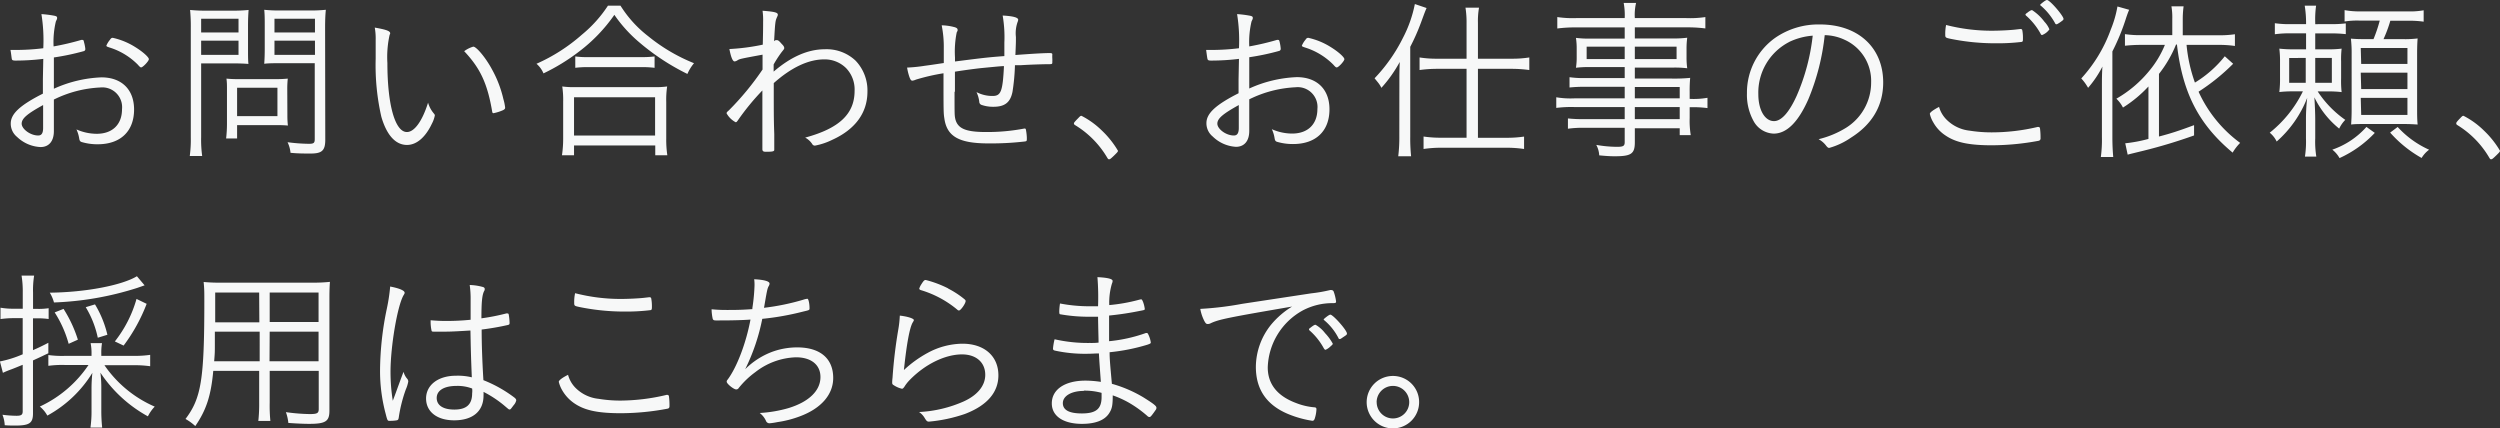 <svg xmlns="http://www.w3.org/2000/svg" viewBox="0 0 439.48 75.3"><rect x="0" y="0" width="439.48" height="75.3" fill="#333333" stroke="none"/><defs><style>.cls-1{fill:#f7f8f8;}</style></defs><g id="レイヤー_2" data-name="レイヤー 2"><g id="レイヤー_1-2" data-name="レイヤー 1"><path class="cls-1" d="M7.61,10.35a40.86,40.86,0,0,1-4.88.3c-.43,0-.58-.06-.64-.24S2,9.67,1.84,8.78c.49,0,.77,0,1.08,0a39.1,39.1,0,0,0,4.69-.3,28.83,28.83,0,0,0-.33-6,18.86,18.86,0,0,1,2.08.25c.53.09.68.18.68.39s0,.19-.22.65a15.74,15.74,0,0,0-.4,4.39,45.51,45.51,0,0,0,4.86-1.14.52.52,0,0,1,.24,0c.12,0,.19.06.25.4A7.2,7.2,0,0,1,15,8.6a.37.37,0,0,1-.31.4,42.25,42.25,0,0,1-5.22,1.1v5.5a22.21,22.21,0,0,1,8.36-2c3.56,0,5.74,2.15,5.74,5.65,0,3.84-2.4,6.11-6.39,6.11a9.57,9.57,0,0,1-2.85-.4c-.25-.09-.34-.24-.4-.58a6,6,0,0,0-.49-1.63,8.86,8.86,0,0,0,3.56.77c2.76,0,4.45-1.63,4.45-4.33a3.48,3.48,0,0,0-3.84-3.81,20.46,20.46,0,0,0-8.14,2.12l0,5.56c0,1.75-.86,2.79-2.34,2.79A6.36,6.36,0,0,1,3,24.07a3,3,0,0,1-1.11-2.36c0-1.69,1.6-3.2,5.65-5.25V13.91Zm0,8.1C4.79,20,3.81,20.82,3.81,21.74s1.5,2.08,2.91,2.08c.59,0,.86-.42.86-1.32V18.45Zm17.23-6.6c-.13,0-.19,0-.62-.49a12,12,0,0,0-4.94-3c-.46-.15-.58-.21-.58-.34a3.86,3.86,0,0,1,.61-1c.21-.31.31-.37.52-.37a12.42,12.42,0,0,1,4,1.66c1.29.8,2.34,1.75,2.34,2.09S25.11,11.85,24.81,11.85Z"/><path class="cls-1" d="M35.36,24.1a20.84,20.84,0,0,0,.18,3.32H33.36a21.9,21.9,0,0,0,.18-3.32V5a32.25,32.25,0,0,0-.12-3.25,26.08,26.08,0,0,0,3.07.12H40.7a25.25,25.25,0,0,0,3-.12c-.06.86-.1,1.72-.1,2.79v4c0,1.16,0,2,.07,2.7-.62-.06-1.72-.1-3-.1H35.36Zm0-18.39h6.57V3.29H35.36Zm0,3.93h6.57V7.15H35.36ZM50.52,20.29a15.52,15.52,0,0,0,.09,1.78A17.62,17.62,0,0,0,48.74,22H41.68v2.34H39.75a22.77,22.77,0,0,0,.15-2.77V15.69c0-.68,0-1.23-.09-1.87a19.57,19.57,0,0,0,2,.09h6.6a21.18,21.18,0,0,0,2.18-.09,16.46,16.46,0,0,0-.09,1.81Zm-8.84.13h7.09v-5H41.68Zm15.5,4.14c0,1.91-.58,2.43-2.57,2.43-1.14,0-2.28,0-3.54-.13A5.42,5.42,0,0,0,50.55,25a30.69,30.69,0,0,0,3.78.28c.83,0,1-.16,1-.83V11.11H49.45c-1.2,0-2.27,0-3,.1.06-.77.09-1.66.09-2.7v-4c0-1,0-2-.09-2.79a24.93,24.93,0,0,0,3,.12h4.76a26.08,26.08,0,0,0,3.07-.12c-.1,1-.13,2-.13,3.25ZM48.25,5.71h7.12V3.29H48.25Zm0,3.93h7.12V7.15H48.25Z"/><path class="cls-1" d="M68.59,5.86c0,.07,0,.07-.1.28a17.92,17.92,0,0,0-.39,4.94c0,7.34,1.35,12.13,3.43,12.13,1.32,0,2.71-1.93,3.72-5.16a5.14,5.14,0,0,0,1,1.88c.15.18.19.24.19.36a5.25,5.25,0,0,1-.53,1.48c-1.13,2.39-2.7,3.71-4.36,3.71-2,0-3.56-1.69-4.51-4.94a40.9,40.9,0,0,1-1-10.22c0-.65,0-1.51,0-2.55V7a10.64,10.64,0,0,0-.16-2.15C68,5.22,68.59,5.47,68.59,5.86ZM83.2,8.2c.55,0,2.18,1.93,3.29,4a19.82,19.82,0,0,1,2,5.22,8.44,8.44,0,0,1,.31,1.5c0,.19-.09.31-.4.46a7.86,7.86,0,0,1-1.66.52c-.12,0-.18-.09-.21-.24C85.69,14.68,84.43,12,81.6,9A5,5,0,0,1,83.2,8.2Z"/><path class="cls-1" d="M109.08,1a20.5,20.5,0,0,0,4.85,5.35A31,31,0,0,0,122,11.11,7.82,7.82,0,0,0,120.84,13a40.47,40.47,0,0,1-8.32-5.44A24.49,24.49,0,0,1,108,2.61a28.22,28.22,0,0,1-6.2,6.45,34.93,34.93,0,0,1-6.26,3.84,4.55,4.55,0,0,0-1.23-1.69,31,31,0,0,0,8-5.13A22.43,22.43,0,0,0,106.87,1ZM98.79,27.29A19.46,19.46,0,0,0,99,24.38V17.9a16,16,0,0,0-.16-2.7,15.17,15.17,0,0,0,2.28.12H115a15.17,15.17,0,0,0,2.28-.12,15.53,15.53,0,0,0-.16,2.7v6.48a18.65,18.65,0,0,0,.19,2.91h-2.12V25.57H100.91v1.72Zm2.12-3.47h14.25V17.1H100.91Zm.22-13.9a14.91,14.91,0,0,0,2.33.12h9.12a17.61,17.61,0,0,0,2.49-.12v2a18.05,18.05,0,0,0-2.46-.12h-9.18a16.81,16.81,0,0,0-2.3.12Z"/><path class="cls-1" d="M136,12.59c3-2.58,6-3.93,9-3.93a7.41,7.41,0,0,1,5.4,2,7.57,7.57,0,0,1,2.09,5.44c0,3.74-2.15,6.66-6.23,8.5a11.74,11.74,0,0,1-3,1,.53.53,0,0,1-.49-.3,3.38,3.38,0,0,0-1.23-1.11c6-1.62,8.69-4.17,8.69-8.22a5.41,5.41,0,0,0-1.5-4,5.33,5.33,0,0,0-3.84-1.53c-2.76,0-5.77,1.41-8.87,4.17,0,5.47,0,6.27.09,9,0,.31,0,.31,0,.89,0,.25,0,.55,0,.92s0,.8,0,.92c0,.28-.31.34-1.5.34-.43,0-.59-.12-.59-.46V21.37c0-1.29,0-4.27,0-5.47a42.39,42.39,0,0,0-4.33,5.29c-.15.21-.24.3-.36.3a3.94,3.94,0,0,1-1.6-1.56c0-.13,0-.19.4-.53a49,49,0,0,0,5.92-7.18c0-1,0-1,0-2.61-4,.74-4,.74-4.42,1a1.11,1.11,0,0,1-.49.19c-.34,0-.64-.74-.92-2.18a37.08,37.08,0,0,0,5.87-.77c.06-2.39.06-3.35.06-4.05a11.49,11.49,0,0,0-.1-1.91c2.12.16,2.71.31,2.68.71,0,.09,0,.12-.16.46-.27.65-.3.74-.49,4.18.19-.16.25-.19.4-.19.31,0,.43.09.92.65.34.33.46.55.46.73s0,.16-.46.74A20,20,0,0,0,136,11.33Z"/><path class="cls-1" d="M167.8,16.12c0,3.93,0,4.11.12,4.73.4,1.75,1.81,2.36,5.43,2.36a34.51,34.51,0,0,0,6.7-.61.18.18,0,0,1,.12,0c.09,0,.15.06.18.21a9.2,9.2,0,0,1,.16,1.41c0,.56,0,.59-.34.65a51.63,51.63,0,0,1-6.42.34c-5.12,0-7.27-1.2-7.73-4.33-.16-1.05-.16-1.05-.16-8A36,36,0,0,0,161,14a2,2,0,0,1-.61.18c-.22,0-.34-.15-.53-.67a10,10,0,0,1-.4-1.63,26.83,26.83,0,0,0,3.07-.31c1.11-.15,1.11-.15,3.38-.49,0-1.81,0-1.81,0-2.58a19.35,19.35,0,0,0-.37-4.05,9.44,9.44,0,0,1,2.09.28c.52.12.71.27.71.52s0,.12-.16.46a17,17,0,0,0-.3,4.39v.71c4.85-.62,5.83-.74,8.68-.95,0-1.42,0-1.54,0-2.37a22.41,22.41,0,0,0-.3-4.76c1.81.1,2.73.34,2.73.74a1.29,1.29,0,0,1-.06.28,5.89,5.89,0,0,0-.34,2.76c0,.92,0,1-.09,3.16,2.79-.21,4.91-.34,6-.34.4,0,.49.06.49.25a5.47,5.47,0,0,0,0,.71v.12a1.75,1.75,0,0,1,0,.34V11c0,.22-.09.28-.43.28-1.17,0-3.75.09-5.07.18-.7,0-.86,0-1.07,0a35.78,35.78,0,0,1-.43,4.67c-.37,1.87-1.35,2.64-3.35,2.64a6.07,6.07,0,0,1-2.12-.34.58.58,0,0,1-.37-.52,5.41,5.41,0,0,0-.49-1.72,6,6,0,0,0,2.83.68c1.47,0,1.78-.8,2-5.25-.55,0-2.82.24-4.11.36-.86.1-2.37.28-4.51.62v3.53Z"/><path class="cls-1" d="M189.56,20.75c.34-.36.4-.39.56-.39a14.71,14.71,0,0,1,3.56,2.57,16.32,16.32,0,0,1,2.85,3.57c0,.15-.09.27-.7.86s-.71.64-.86.64-.19-.06-.31-.25A16.46,16.46,0,0,0,189,22c-.15-.09-.21-.18-.21-.3S188.83,21.49,189.56,20.75Z"/><path class="cls-1" d="M217.8,10.35a40.86,40.86,0,0,1-4.88.3c-.43,0-.58-.06-.64-.24s-.13-.74-.25-1.63c.49,0,.77,0,1.08,0a39.1,39.1,0,0,0,4.69-.3,28.83,28.83,0,0,0-.33-6,18.86,18.86,0,0,1,2.08.25c.53.09.68.18.68.39s0,.19-.22.65a15.74,15.74,0,0,0-.4,4.39,45.32,45.32,0,0,0,4.85-1.14.59.59,0,0,1,.25,0c.12,0,.18.06.25.4a7.2,7.2,0,0,1,.18,1.14.37.37,0,0,1-.31.4,42.25,42.25,0,0,1-5.22,1.1v5.5a22.21,22.21,0,0,1,8.35-2c3.57,0,5.75,2.15,5.75,5.65,0,3.84-2.4,6.11-6.39,6.11a9.7,9.7,0,0,1-2.86-.4c-.24-.09-.33-.24-.39-.58a6,6,0,0,0-.49-1.63,8.86,8.86,0,0,0,3.56.77c2.76,0,4.45-1.63,4.45-4.33a3.48,3.48,0,0,0-3.84-3.81,20.46,20.46,0,0,0-8.14,2.12l0,5.56c0,1.75-.86,2.79-2.34,2.79a6.36,6.36,0,0,1-4.08-1.81,3,3,0,0,1-1.11-2.36c0-1.69,1.6-3.2,5.65-5.25V13.91Zm0,8.1C215,20,214,20.82,214,21.74s1.5,2.08,2.91,2.08c.59,0,.86-.42.86-1.32V18.45ZM235,11.85c-.13,0-.19,0-.62-.49a12,12,0,0,0-4.94-3c-.46-.15-.58-.21-.58-.34a3.86,3.86,0,0,1,.61-1c.21-.31.31-.37.52-.37a12.42,12.42,0,0,1,4,1.66c1.29.8,2.34,1.75,2.34,2.09S235.3,11.85,235,11.85Z"/><path class="cls-1" d="M246,14.49c0-1.23,0-1.81.06-3.59a23.73,23.73,0,0,1-3.22,4.54,5.25,5.25,0,0,0-.56-.89l-.64-.79a28.84,28.84,0,0,0,5-7.13A22,22,0,0,0,248.72.71l2.06.7c-.28.65-.28.65-1,2.61a36.39,36.39,0,0,1-1.87,4.21V24a30.82,30.82,0,0,0,.15,3.47H245.8a27.48,27.48,0,0,0,.19-3.53ZM257.81,4.05a16.37,16.37,0,0,0-.19-2.7H260a13.47,13.47,0,0,0-.19,2.7v6.27h5.83a19.14,19.14,0,0,0,3.2-.22v2.21a23.23,23.23,0,0,0-3.2-.21h-5.83V24.22h4.94a20.56,20.56,0,0,0,3.17-.21v2.18a21.17,21.17,0,0,0-3.2-.22H253.45a21.17,21.17,0,0,0-3.2.22V24a20.3,20.3,0,0,0,3.17.21h4.39V12.1h-5.07a22.79,22.79,0,0,0-3.19.21V10.1a18.78,18.78,0,0,0,3.19.22h5.07Z"/><path class="cls-1" d="M285.61,15.26h-6.94a24.57,24.57,0,0,0-2.76.12V13.57a16.82,16.82,0,0,0,2.82.15h6.88V11.79h-6.17a18.22,18.22,0,0,0-2.4.12,11.86,11.86,0,0,0,.13-2V8.66a12.6,12.6,0,0,0-.13-2,18.51,18.51,0,0,0,2.43.13h6.14V4.82h-8.53a23.69,23.69,0,0,0-3.32.19V3a18.48,18.48,0,0,0,3.38.18h8.47a11.72,11.72,0,0,0-.18-2.67h2.18a9.14,9.14,0,0,0-.22,2.67h9A18.28,18.28,0,0,0,299.79,3V5a23.83,23.83,0,0,0-3.31-.19h-9.09V6.76h6.82a17.75,17.75,0,0,0,2.39-.13,14.77,14.77,0,0,0-.12,2V10a13.94,13.94,0,0,0,.12,2,17.67,17.67,0,0,0-2.39-.12h-6.82v1.93h6.45a28.48,28.48,0,0,0,3.28-.12,24.13,24.13,0,0,0-.09,2.46v1.23a13.82,13.82,0,0,0,3.13-.19V19a19.9,19.9,0,0,0-3.13-.15v1.9a15.61,15.61,0,0,0,.19,3h-1.94v-1.2h-7.89v2.46c0,2-.61,2.46-3.47,2.46-.52,0-1.17,0-2.79-.16a4.31,4.31,0,0,0-.52-1.84,21.34,21.34,0,0,0,3.68.34c1.08,0,1.32-.16,1.32-.83V22.47h-7.09a18,18,0,0,0-2.89.16V20.82a23,23,0,0,0,2.83.12h7.15V18.82H276.8a21,21,0,0,0-3.22.15V17.1a15,15,0,0,0,3.19.19h8.84ZM278.92,8.2v2.18h6.69V8.2Zm8.47,2.18h7.34V8.2h-7.34Zm7.89,6.91v-2h-7.89v2Zm-7.89,3.65h7.89V18.82h-7.89Z"/><path class="cls-1" d="M317.91,17.41q-2.67,6.07-6.11,6.08a4.2,4.2,0,0,1-3.47-2.09,9.53,9.53,0,0,1-1.23-5,11.82,11.82,0,0,1,4.95-9.74,13.36,13.36,0,0,1,7.89-2.36c6.69,0,11.11,4.05,11.11,10.19,0,4.05-1.9,7.34-5.65,9.7A12.74,12.74,0,0,1,321.57,26c-.19,0-.31-.09-.53-.36a4.06,4.06,0,0,0-1.35-1.17,16.53,16.53,0,0,0,4.82-2,9.37,9.37,0,0,0,4.42-8,7.92,7.92,0,0,0-4.69-7.49,8.54,8.54,0,0,0-3.47-.8A40.26,40.26,0,0,1,317.91,17.41Zm-3.44-10a10,10,0,0,0-5.37,9.15c0,2.76,1.14,4.73,2.76,4.73,1.29,0,2.67-1.54,4-4.49a36.33,36.33,0,0,0,2.8-10.53A11.58,11.58,0,0,0,314.47,7.4Z"/><path class="cls-1" d="M342.25,21.09a6.75,6.75,0,0,0,4,1.88,24.41,24.41,0,0,0,3.83.3,35.1,35.1,0,0,0,8.11-.95.27.27,0,0,1,.15,0c.16,0,.25.09.28.28a12.42,12.42,0,0,1,.09,1.68.41.41,0,0,1-.34.47,45.1,45.1,0,0,1-8.22.79c-4,0-6.33-.49-8.14-1.72a6.65,6.65,0,0,1-2.15-2.3,5.07,5.07,0,0,1-.61-1.5c0-.25.58-.68,1.62-1.23A5.13,5.13,0,0,0,342.25,21.09Zm8-15.69c1.23,0,3-.09,3.84-.18s1-.12,1.13-.12.25.06.28.21a7.08,7.08,0,0,1,.12,1.32c0,.56,0,.68-.24.74a35.94,35.94,0,0,1-4.58.24,39.32,39.32,0,0,1-7.92-.79c-.89-.19-.92-.22-.92-.77a7.6,7.6,0,0,1,.15-1.66A32,32,0,0,0,350.23,5.4Zm6-3.07a1,1,0,0,0,.24-.18c.43-.31.58-.37.74-.37a8.55,8.55,0,0,1,2.18,2.06,4.32,4.32,0,0,1,.86,1.32,2.81,2.81,0,0,1-1.29,1c-.09,0-.19-.06-.28-.27a11.76,11.76,0,0,0-2.45-3.07c-.13-.1-.19-.19-.19-.25S356.12,2.43,356.25,2.33ZM359.84,0c.52,0,2.91,2.8,2.91,3.32,0,.18-.09.24-.7.67-.34.22-.46.28-.55.28s-.19-.06-.25-.22A11,11,0,0,0,358.76,1c-.09-.06-.12-.09-.12-.15S359.56,0,359.84,0Z"/><path class="cls-1" d="M369.5,15.23c0-1.11,0-2.24.09-3.53a18.26,18.26,0,0,1-2.52,3.74,8.56,8.56,0,0,0-1.2-1.65,25.5,25.5,0,0,0,5.19-8.6,19.26,19.26,0,0,0,1.17-4.05l2.06.58c-.19.43-.31.77-.5,1.32a37.83,37.83,0,0,1-2.45,6V24.13c0,1.35.06,2.43.15,3.47h-2.18a22.56,22.56,0,0,0,.19-3.53Zm6.9-7.34a26.41,26.41,0,0,0-2.85.15V6a18.29,18.29,0,0,0,2.88.18h5.44V3.35a11.68,11.68,0,0,0-.15-2.24h2.14a17.53,17.53,0,0,0-.15,2.27V6.2h6.17a18.83,18.83,0,0,0,3-.18V8.08a19.38,19.38,0,0,0-2.95-.19h-5.55a26.85,26.85,0,0,0,1.47,6.63,20,20,0,0,0,5.25-4.63l1.47,1.32a35.93,35.93,0,0,1-6.08,4.91,22.91,22.91,0,0,0,7.31,9,8.71,8.71,0,0,0-1.32,1.71c-6-5-8.81-10.56-9.79-19h-.16a21.19,21.19,0,0,1-3,5.16V24c2-.52,3.5-1,6.17-2l0,1.81a91.2,91.2,0,0,1-8.87,2.68c-2,.49-2.52.61-2.8.7l-.43-2a25.42,25.42,0,0,0,4.08-.77V15.2a22.11,22.11,0,0,1-4.48,3.71,5.71,5.71,0,0,0-1.16-1.56,20.68,20.68,0,0,0,5.77-4.88,17.31,17.31,0,0,0,2.76-4.58Z"/><path class="cls-1" d="M409.66,4.24a19.29,19.29,0,0,0,2.71-.13V6a23.13,23.13,0,0,0-2.74-.13H407v2.8h2.09a18.31,18.31,0,0,0,2.55-.12,16.15,16.15,0,0,0-.09,2.27v2.95a17.46,17.46,0,0,0,.09,2.42,19.23,19.23,0,0,0-2.52-.12h-1.69a18.33,18.33,0,0,0,4.85,5,5.73,5.73,0,0,0-1.07,1.54,16,16,0,0,1-4.36-5.5c.09,1.44.15,2.83.15,4v3.19a16.36,16.36,0,0,0,.19,3.23h-2a17.39,17.39,0,0,0,.18-3.23v-3.1a32.44,32.44,0,0,1,.22-4,19.76,19.76,0,0,1-5.37,7.68A4.46,4.46,0,0,0,399,23.33a21.13,21.13,0,0,0,5.83-7.27h-1.69a19.65,19.65,0,0,0-2.45.12,19.23,19.23,0,0,0,.12-2.52V11a18.08,18.08,0,0,0-.12-2.45,21.43,21.43,0,0,0,2.7.12h2V5.86h-2.6a19.24,19.24,0,0,0-2.89.16V4.08a17.26,17.26,0,0,0,2.89.16h2.6V4.05A19.08,19.08,0,0,0,405.15,1h2A17.63,17.63,0,0,0,407,4v.25Zm-7.24,5.95v4.36h2.91V10.19ZM407,14.55h2.92V10.19H407Zm10.47,8.81a19.66,19.66,0,0,1-6.2,4.43A4.87,4.87,0,0,0,410,26.31a14.17,14.17,0,0,0,6-4Zm-2.7-19.74a14,14,0,0,0-2.61.16v-2A14.11,14.11,0,0,0,415,2h8.2a13.39,13.39,0,0,0,2.86-.19v2a17.59,17.59,0,0,0-2.86-.16h-3A22.73,22.73,0,0,1,419,6.88h3.34A18.59,18.59,0,0,0,425,6.76c-.06.73-.09,1.65-.09,2.73v9.58c0,1.1,0,1.84.09,2.82-.95-.06-1.53-.09-2.52-.09h-6.66c-1,0-1.84,0-2.51.09.06-.92.09-1.63.09-2.67V9.55a22.1,22.1,0,0,0-.13-2.76c.65.06,1.36.09,2.58.09h1.39a24.54,24.54,0,0,0,1.1-3.26Zm.31,7.62h8.13V8.44H415Zm0,4.42h8.13V12.77H415Zm0,4.54h8.13v-3H415Zm6.41,2.12a16.74,16.74,0,0,0,5.53,4,5,5,0,0,0-1.32,1.45,21.18,21.18,0,0,1-5.53-4.46Z"/><path class="cls-1" d="M432.51,20.75c.34-.36.4-.39.56-.39a14.52,14.52,0,0,1,3.56,2.57,16.32,16.32,0,0,1,2.85,3.57c0,.15-.09.27-.7.86s-.71.64-.86.64-.19-.06-.31-.25A16.46,16.46,0,0,0,432,22c-.15-.09-.21-.18-.21-.3S431.78,21.49,432.51,20.75Z"/><path class="cls-1" d="M2.27,55.93a16,16,0,0,0-2.18.16v-2a12.43,12.43,0,0,0,2.21.18H4V51.45a17.29,17.29,0,0,0-.21-3H6a16,16,0,0,0-.19,3v2.85h.74a11.55,11.55,0,0,0,2-.12v1.9a13.26,13.26,0,0,0-2-.12H5.8v5.59c1-.43,1.51-.68,2.7-1.29v1.84c-1,.46-1.07.52-2.7,1.26v9.3c0,1.72-.61,2.15-3.13,2.15-.43,0-1.1,0-1.84-.06a5.57,5.57,0,0,0-.4-1.84,19.76,19.76,0,0,0,2.46.18c.86,0,1.1-.18,1.1-.8V64.13c-1.07.43-1.41.58-2,.8a15.7,15.7,0,0,0-1.48.61l-.52-2a19.68,19.68,0,0,0,4-1.26V55.93Zm21.34,6.63a18.65,18.65,0,0,0,2.79-.18v2a19.52,19.52,0,0,0-2.79-.18H18.36a20.67,20.67,0,0,0,8.84,7.28A6.8,6.8,0,0,0,26,73.19a23.66,23.66,0,0,1-8.35-7.68,21.17,21.17,0,0,1,.16,2.82v3.84a28.43,28.43,0,0,0,.15,3H15.9a20,20,0,0,0,.19-3V68.4a25.62,25.62,0,0,1,.15-2.86,21.22,21.22,0,0,1-7.92,7.52A5.3,5.3,0,0,0,7,71.47a20.89,20.89,0,0,0,8.56-7.31H11.39a18,18,0,0,0-2.89.15v-1.9a16.9,16.9,0,0,0,2.89.15h4.7v-.33a9,9,0,0,0-.16-1.91h2a10.12,10.12,0,0,0-.12,1.91v.33Zm1.81-12.4-1.32.46A54.19,54.19,0,0,1,9.49,53.17a6.76,6.76,0,0,0-.74-1.72c6.26-.06,12.68-1.29,15.32-2.89ZM12.07,60.44a19.87,19.87,0,0,0-2.46-5.52l1.56-.62a22.62,22.62,0,0,1,2.52,5.41Zm5.12-1.07A17.09,17.09,0,0,0,15.07,54l1.63-.49a18.5,18.5,0,0,1,2.18,5.34Zm3,.65A21.52,21.52,0,0,0,24,52.55l1.78.86a29.9,29.9,0,0,1-4.05,7.34Z"/><path class="cls-1" d="M47.41,70.79A27.49,27.49,0,0,0,47.53,74H45.41a26.58,26.58,0,0,0,.15-3.22V65.2H37.49c-.4,4.39-1.23,6.88-3.16,9.7a9,9,0,0,0-1.72-1.25C35.37,70,35.92,66.74,35.92,53c0-1.65,0-2.21-.12-3.43a30.49,30.49,0,0,0,3.22.12H54.87A27.93,27.93,0,0,0,58,49.55c-.06.79-.09,1.53-.09,2.88V72.2c0,1.88-.68,2.31-3.57,2.31-1,0-2.39-.07-3.65-.16a8.07,8.07,0,0,0-.43-1.9,32.41,32.41,0,0,0,4.21.34c1.29,0,1.56-.16,1.56-.89V65.2H47.41ZM37.77,58.3c0,.85,0,1.5,0,1.93,0,1.75,0,1.75-.12,3.28h8V58.3Zm7.79-6.88H37.83V55l0,1.66h7.76ZM56,56.61V51.42H47.41v5.19Zm-8.62,6.9H56V58.3H47.41Z"/><path class="cls-1" d="M71.58,66.58a.75.75,0,0,1,.19.5,6.11,6.11,0,0,1-.43,1.38,25.36,25.36,0,0,0-1.23,4.85c-.06.43-.12.52-.37.58a7.17,7.17,0,0,1-1.26.09c-.33,0-.37,0-.67-1.19a29.05,29.05,0,0,1-1-7.74,54.23,54.23,0,0,1,1.19-10.78,31.49,31.49,0,0,0,.59-3.9c1.62.31,2.54.71,2.54,1.08,0,.12,0,.15-.21.49-1.07,1.9-2.27,8.93-2.27,13.45a31.88,31.88,0,0,0,.4,5.06c.43-1.1.67-1.81,1-2.7.55-1.5.55-1.5.89-2.39A3,3,0,0,0,71.58,66.58ZM78.4,58.3h-.49c-.8,0-1.35,0-1.63,0s-.4,0-.43-.25a7.08,7.08,0,0,1-.15-1.44v-.31c1.16.09,1.72.12,2.7.12a42,42,0,0,0,4.33-.21V52.74a16.72,16.72,0,0,0-.16-2.64,9.58,9.58,0,0,1,2.28.34q.36.09.36.36a.63.63,0,0,1-.12.4c-.34.68-.46,1.94-.46,4.76A37.21,37.21,0,0,0,89,55.1a.79.79,0,0,1,.21,0c.13,0,.19.06.22.19a9.54,9.54,0,0,1,.15,1.47c0,.25-.06.31-.3.37a46,46,0,0,1-4.61.8c0,2.3.09,5.31.31,8.9a23,23,0,0,1,5.37,3c.28.21.4.37.4.55a1.87,1.87,0,0,1-.46.86c-.55.74-.55.74-.71.74s-.12,0-1-.74A19.4,19.4,0,0,0,85,68.89a5.51,5.51,0,0,1,0,.64c0,2.77-1.9,4.36-5.16,4.36-3,0-4.94-1.5-4.94-3.84s2.09-4,5.25-4a10.34,10.34,0,0,1,2.79.28c-.18-4.51-.18-5.22-.24-8.23C81.07,58.2,79.44,58.3,78.4,58.3Zm1.87,9.54c-2.21,0-3.5.8-3.5,2.12S77.94,72,79.87,72C82,72,83,71.1,83,69.13a3.1,3.1,0,0,0,0-.83A7.16,7.16,0,0,0,80.27,67.84Z"/><path class="cls-1" d="M101.23,68.24a6.68,6.68,0,0,0,4,1.87,23.32,23.32,0,0,0,3.84.31,35.57,35.57,0,0,0,8.1-1,.29.29,0,0,1,.16,0c.15,0,.24.09.27.28a12.42,12.42,0,0,1,.09,1.68c0,.28-.09.4-.33.46a44.34,44.34,0,0,1-8.23.8c-4,0-6.33-.49-8.14-1.72a7,7,0,0,1-2.15-2.3,5.37,5.37,0,0,1-.61-1.5c0-.25.58-.71,1.63-1.23A5.12,5.12,0,0,0,101.23,68.24Zm8-15.69c1.23,0,3-.09,3.84-.18s1-.12,1.13-.12.25.06.28.21a7.08,7.08,0,0,1,.12,1.32c0,.56,0,.68-.24.74a35.3,35.3,0,0,1-4.58.25,39.32,39.32,0,0,1-7.92-.8c-.89-.19-.92-.22-.92-.77a7,7,0,0,1,.16-1.66A31.88,31.88,0,0,0,109.21,52.55Z"/><path class="cls-1" d="M131,64.9a13.38,13.38,0,0,1,4.6-3,12.78,12.78,0,0,1,4.55-.83c4,0,6.32,1.93,6.32,5.37,0,2.92-2.12,5.37-5.89,6.76a18.75,18.75,0,0,1-3.9,1,12.67,12.67,0,0,1-1.38.21.66.66,0,0,1-.65-.43,3.59,3.59,0,0,0-1.1-1.38,22.69,22.69,0,0,0,5.06-.86c3.6-1.1,5.62-3.07,5.62-5.46,0-2.15-1.63-3.47-4.3-3.47a12.2,12.2,0,0,0-7.15,2.61,15.15,15.15,0,0,0-2.92,2.79.51.51,0,0,1-.43.25c-.46,0-1.68-1-1.68-1.35,0-.13,0-.19.18-.4,1.63-2.21,3.22-6.39,4-10.53-1.26.09-2.85.15-5.43.15a3.08,3.08,0,0,1-.52,0h-.16c-.34,0-.49-.09-.55-.37a8.64,8.64,0,0,1-.18-1.59,27.3,27.3,0,0,0,2.73.12c1.26,0,2.45,0,4.45-.15a.77.77,0,0,1,0-.25,32.75,32.75,0,0,0,.37-3.9,7.33,7.33,0,0,0-.06-1.1c1.81.09,2.7.37,2.7.76a.81.81,0,0,1-.12.4c-.25.43-.31.74-.68,2.86-.09.52-.12.74-.18,1a40.86,40.86,0,0,0,6.87-1.41,3.3,3.3,0,0,1,.77-.18c.19,0,.37.89.37,1.65,0,.34,0,.34-1.08.59A47.58,47.58,0,0,1,134,56.05,35.3,35.3,0,0,1,131,64.9Z"/><path class="cls-1" d="M160.65,56.27c0,.09-.06.18-.21.43-.52.89-1.05,3.65-1.54,8.35a20,20,0,0,1,4.15-3,13.07,13.07,0,0,1,6.14-1.63c3.84,0,6.32,2.18,6.32,5.56,0,3-2,5.31-5.89,6.79a26.63,26.63,0,0,1-6.33,1.35c-.3,0-.43-.13-.73-.62a3.16,3.16,0,0,0-1-1.07,22,22,0,0,0,7.89-1.88c2.4-1.1,3.75-2.76,3.75-4.66,0-2.18-1.6-3.59-4.08-3.59-3,0-6.54,1.75-9.24,4.54a6.76,6.76,0,0,0-.89,1.14c-.19.27-.31.36-.43.36a4.36,4.36,0,0,1-1.42-.61c-.27-.15-.3-.25-.3-.49,0-.06,0-.34.06-.83a83.6,83.6,0,0,1,1-8.41,19,19,0,0,0,.28-2.52C159.64,55.65,160.65,56,160.65,56.27Zm6-5.56a15.83,15.83,0,0,1,2.76,1.78c.28.22.34.31.34.43,0,.43-.86,1.66-1.16,1.66a.37.37,0,0,1-.28-.12A18,18,0,0,0,161.88,51c-.18-.06-.28-.15-.28-.28a3.16,3.16,0,0,1,.4-.8c.37-.58.5-.7.74-.7A19,19,0,0,1,166.7,50.71Z"/><path class="cls-1" d="M192.92,48.72c1.78.09,2.67.3,2.67.67a1.23,1.23,0,0,1-.12.46,11.8,11.8,0,0,0-.47,3.78,30.31,30.31,0,0,0,5.07-.89,4.2,4.2,0,0,1,.52-.12c.13,0,.19.09.34.43a5.54,5.54,0,0,1,.31,1.22c0,.22,0,.22-.8.37a53.37,53.37,0,0,1-5.47.83c0,.65,0,1.2,0,1.51,0,.55,0,1.56,0,3a26.59,26.59,0,0,0,6.47-1.44.47.47,0,0,1,.16,0c.12,0,.18.06.33.4a4.48,4.48,0,0,1,.37,1.26c0,.15-.06.21-.61.4a34.42,34.42,0,0,1-6.63,1.32c0,1.23.12,2.45.4,5.55a22.62,22.62,0,0,1,5.52,2.37c1.6,1,2.31,1.5,2.31,1.81s-.07.31-.4.8c-.53.73-.65.86-.83.86a.55.55,0,0,1-.37-.19,20.33,20.33,0,0,0-3.29-2.36,17.31,17.31,0,0,0-2.79-1.26c0,1.78-.12,2.39-.68,3.22-.79,1.17-2.39,1.79-4.72,1.79-3.29,0-5.31-1.36-5.31-3.6,0-2.45,2.3-4,5.92-4a18.61,18.61,0,0,1,2.7.22c-.18-2.52-.27-3.6-.34-5-.64,0-1.28.06-2.05.06a24.68,24.68,0,0,1-5.65-.55c-.28-.06-.37-.15-.37-.37a9.65,9.65,0,0,1,.28-1.63,26.39,26.39,0,0,0,6.23.65,11.57,11.57,0,0,0,1.5-.06c0-.74-.06-2.27-.09-4.55-.74,0-1.2,0-1.63,0a28.65,28.65,0,0,1-5-.43c-.15,0-.19-.12-.19-.55a10.53,10.53,0,0,1,.13-1.35,27.34,27.34,0,0,0,5.34.49c.4,0,.8,0,1.35,0A44.62,44.62,0,0,0,192.92,48.72Zm-2.4,20c-2.18,0-3.68.89-3.68,2.15s1.2,1.81,3.34,1.81c2.49,0,3.47-.8,3.47-2.88,0-.13,0-.74,0-.74A11.39,11.39,0,0,0,190.52,68.67Z"/><path class="cls-1" d="M230.48,51.57a26.71,26.71,0,0,0,3.35-.58.59.59,0,0,1,.21,0,.44.44,0,0,1,.4.24,8.23,8.23,0,0,1,.43,1.75c0,.28-.09.31-.64.31A11.14,11.14,0,0,0,229,54.58a11.85,11.85,0,0,0-6.14,10c0,2.92,1.66,5,4.88,6.23a11.47,11.47,0,0,0,3.38.8.3.3,0,0,1,.3.34,6,6,0,0,1-.33,1.72c-.1.21-.19.3-.4.3a18.25,18.25,0,0,1-3.56-.92c-4.24-1.53-6.36-4.36-6.36-8.56A11.92,11.92,0,0,1,223.51,57a14.81,14.81,0,0,1,3.63-3.11c-11.12,1.91-12.84,2.25-14.28,2.92a1.16,1.16,0,0,1-.52.15c-.28,0-.37-.09-.59-.46A7.61,7.61,0,0,1,211,54.3a56.71,56.71,0,0,0,7.37-.89Zm-.18,6.08a1,1,0,0,0,.24-.18c.43-.31.59-.4.74-.37a5.65,5.65,0,0,1,1.66,1.47,8.77,8.77,0,0,1,1.35,1.84c0,.13-.09.22-.31.4a3.06,3.06,0,0,1-.95.68c-.12,0-.18-.06-.31-.25a11.34,11.34,0,0,0-2.42-3.07c-.12-.09-.19-.18-.19-.27A.42.42,0,0,1,230.3,57.65Zm6.48,1c0,.19-.1.25-.71.65-.34.24-.43.3-.55.3s-.16,0-.25-.21a10.07,10.07,0,0,0-2.45-3.07c-.1-.09-.13-.12-.13-.18s.92-.83,1.17-.83C234.35,55.32,236.78,58.05,236.78,58.63Z"/><path class="cls-1" d="M249.47,70.7a4.61,4.61,0,1,1-4.6-4.61A4.59,4.59,0,0,1,249.47,70.7Zm-7.46,0a2.86,2.86,0,1,0,2.86-2.86A2.87,2.87,0,0,0,242,70.7Z"/></g></g></svg>